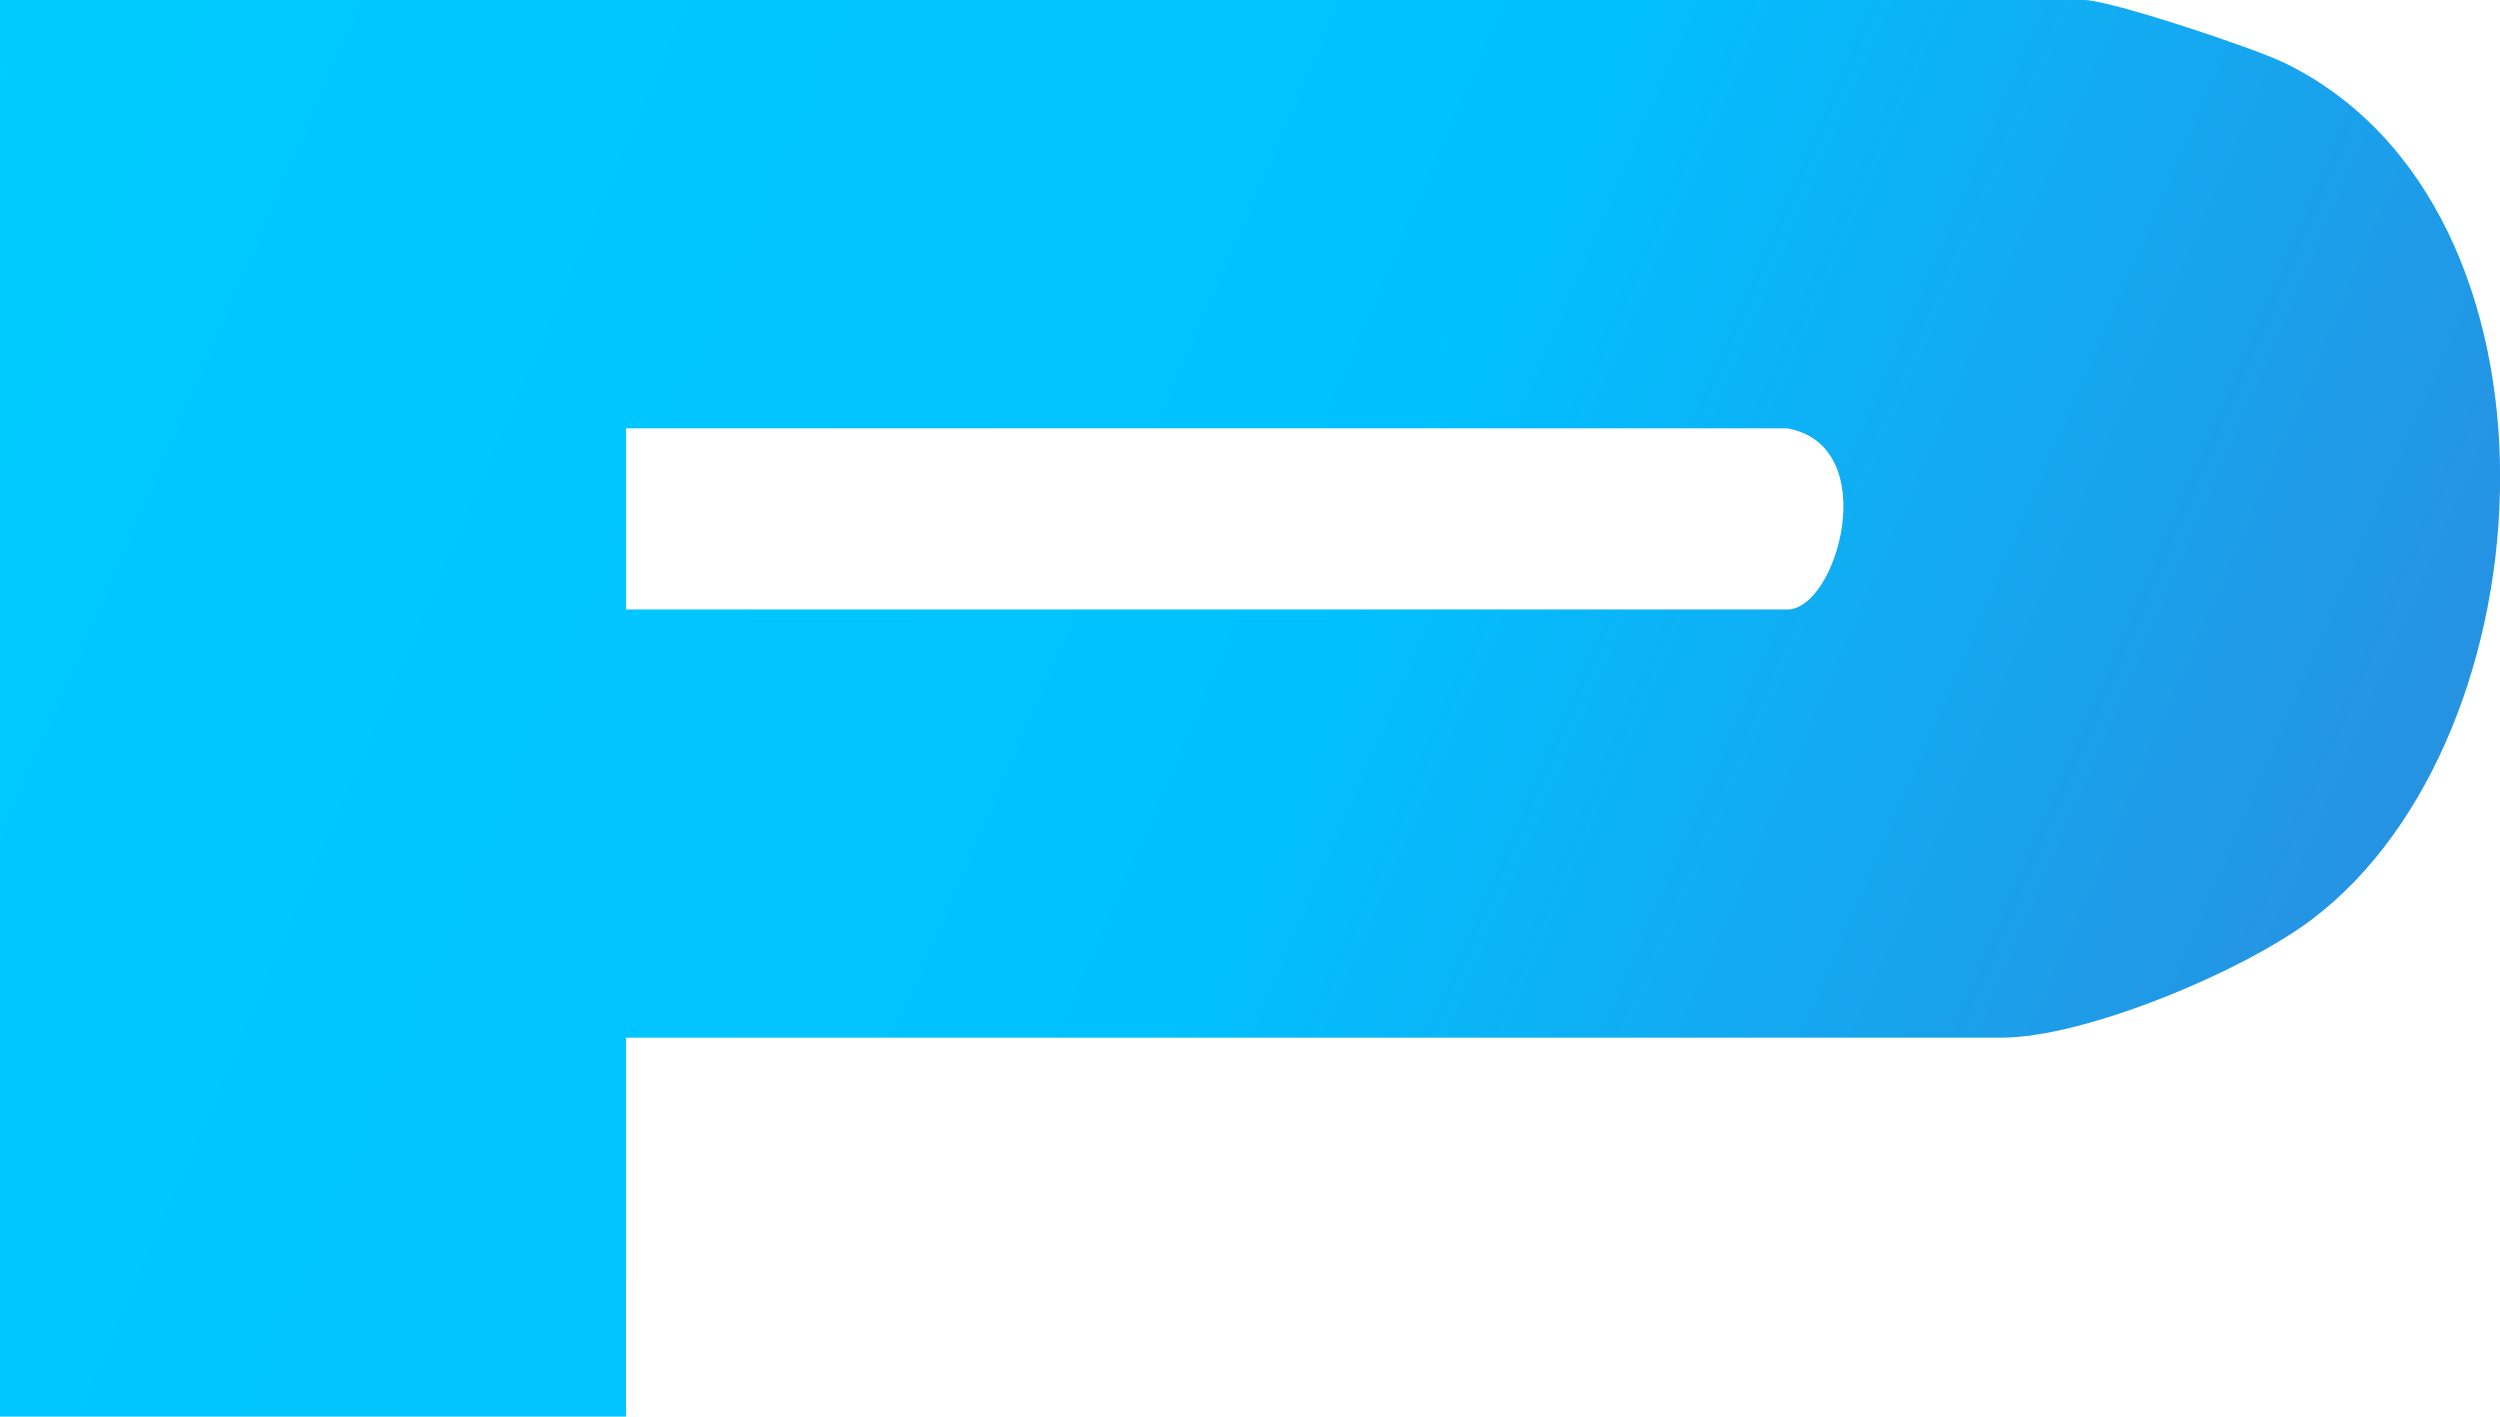 <?xml version="1.0" encoding="UTF-8"?>
<svg id="Layer_2" data-name="Layer 2" xmlns="http://www.w3.org/2000/svg" xmlns:xlink="http://www.w3.org/1999/xlink" viewBox="0 0 142.7 80.86">
  <defs>
    <style>
      .cls-1 {
        fill: url(#linear-gradient);
      }
    </style>
    <linearGradient id="linear-gradient" x1="-152.41" y1="-51.67" x2="239.86" y2="117.58" gradientUnits="userSpaceOnUse">
      <stop offset="0" stop-color="#00e2ff"/>
      <stop offset=".29" stop-color="#00cfff"/>
      <stop offset=".57" stop-color="#00c1ff"/>
      <stop offset=".76" stop-color="#3283d9"/>
      <stop offset=".92" stop-color="#5757be"/>
      <stop offset="1" stop-color="#6646b4"/>
    </linearGradient>
  </defs>
  <g id="Layer_1-2" data-name="Layer 1">
    <path class="cls-1" d="M35.73,59.24v21.63H0V0h118.95c1.48,0,9.68,2.73,11.45,3.59,16.89,8.23,15.41,38.44,1.55,48.9-3.92,2.96-12.94,6.74-17.7,6.74H35.73ZM102.02,24.45H35.73v10.34h66.29c2.85,0,5.49-9.35,0-10.34Z"/>
  </g>
</svg>